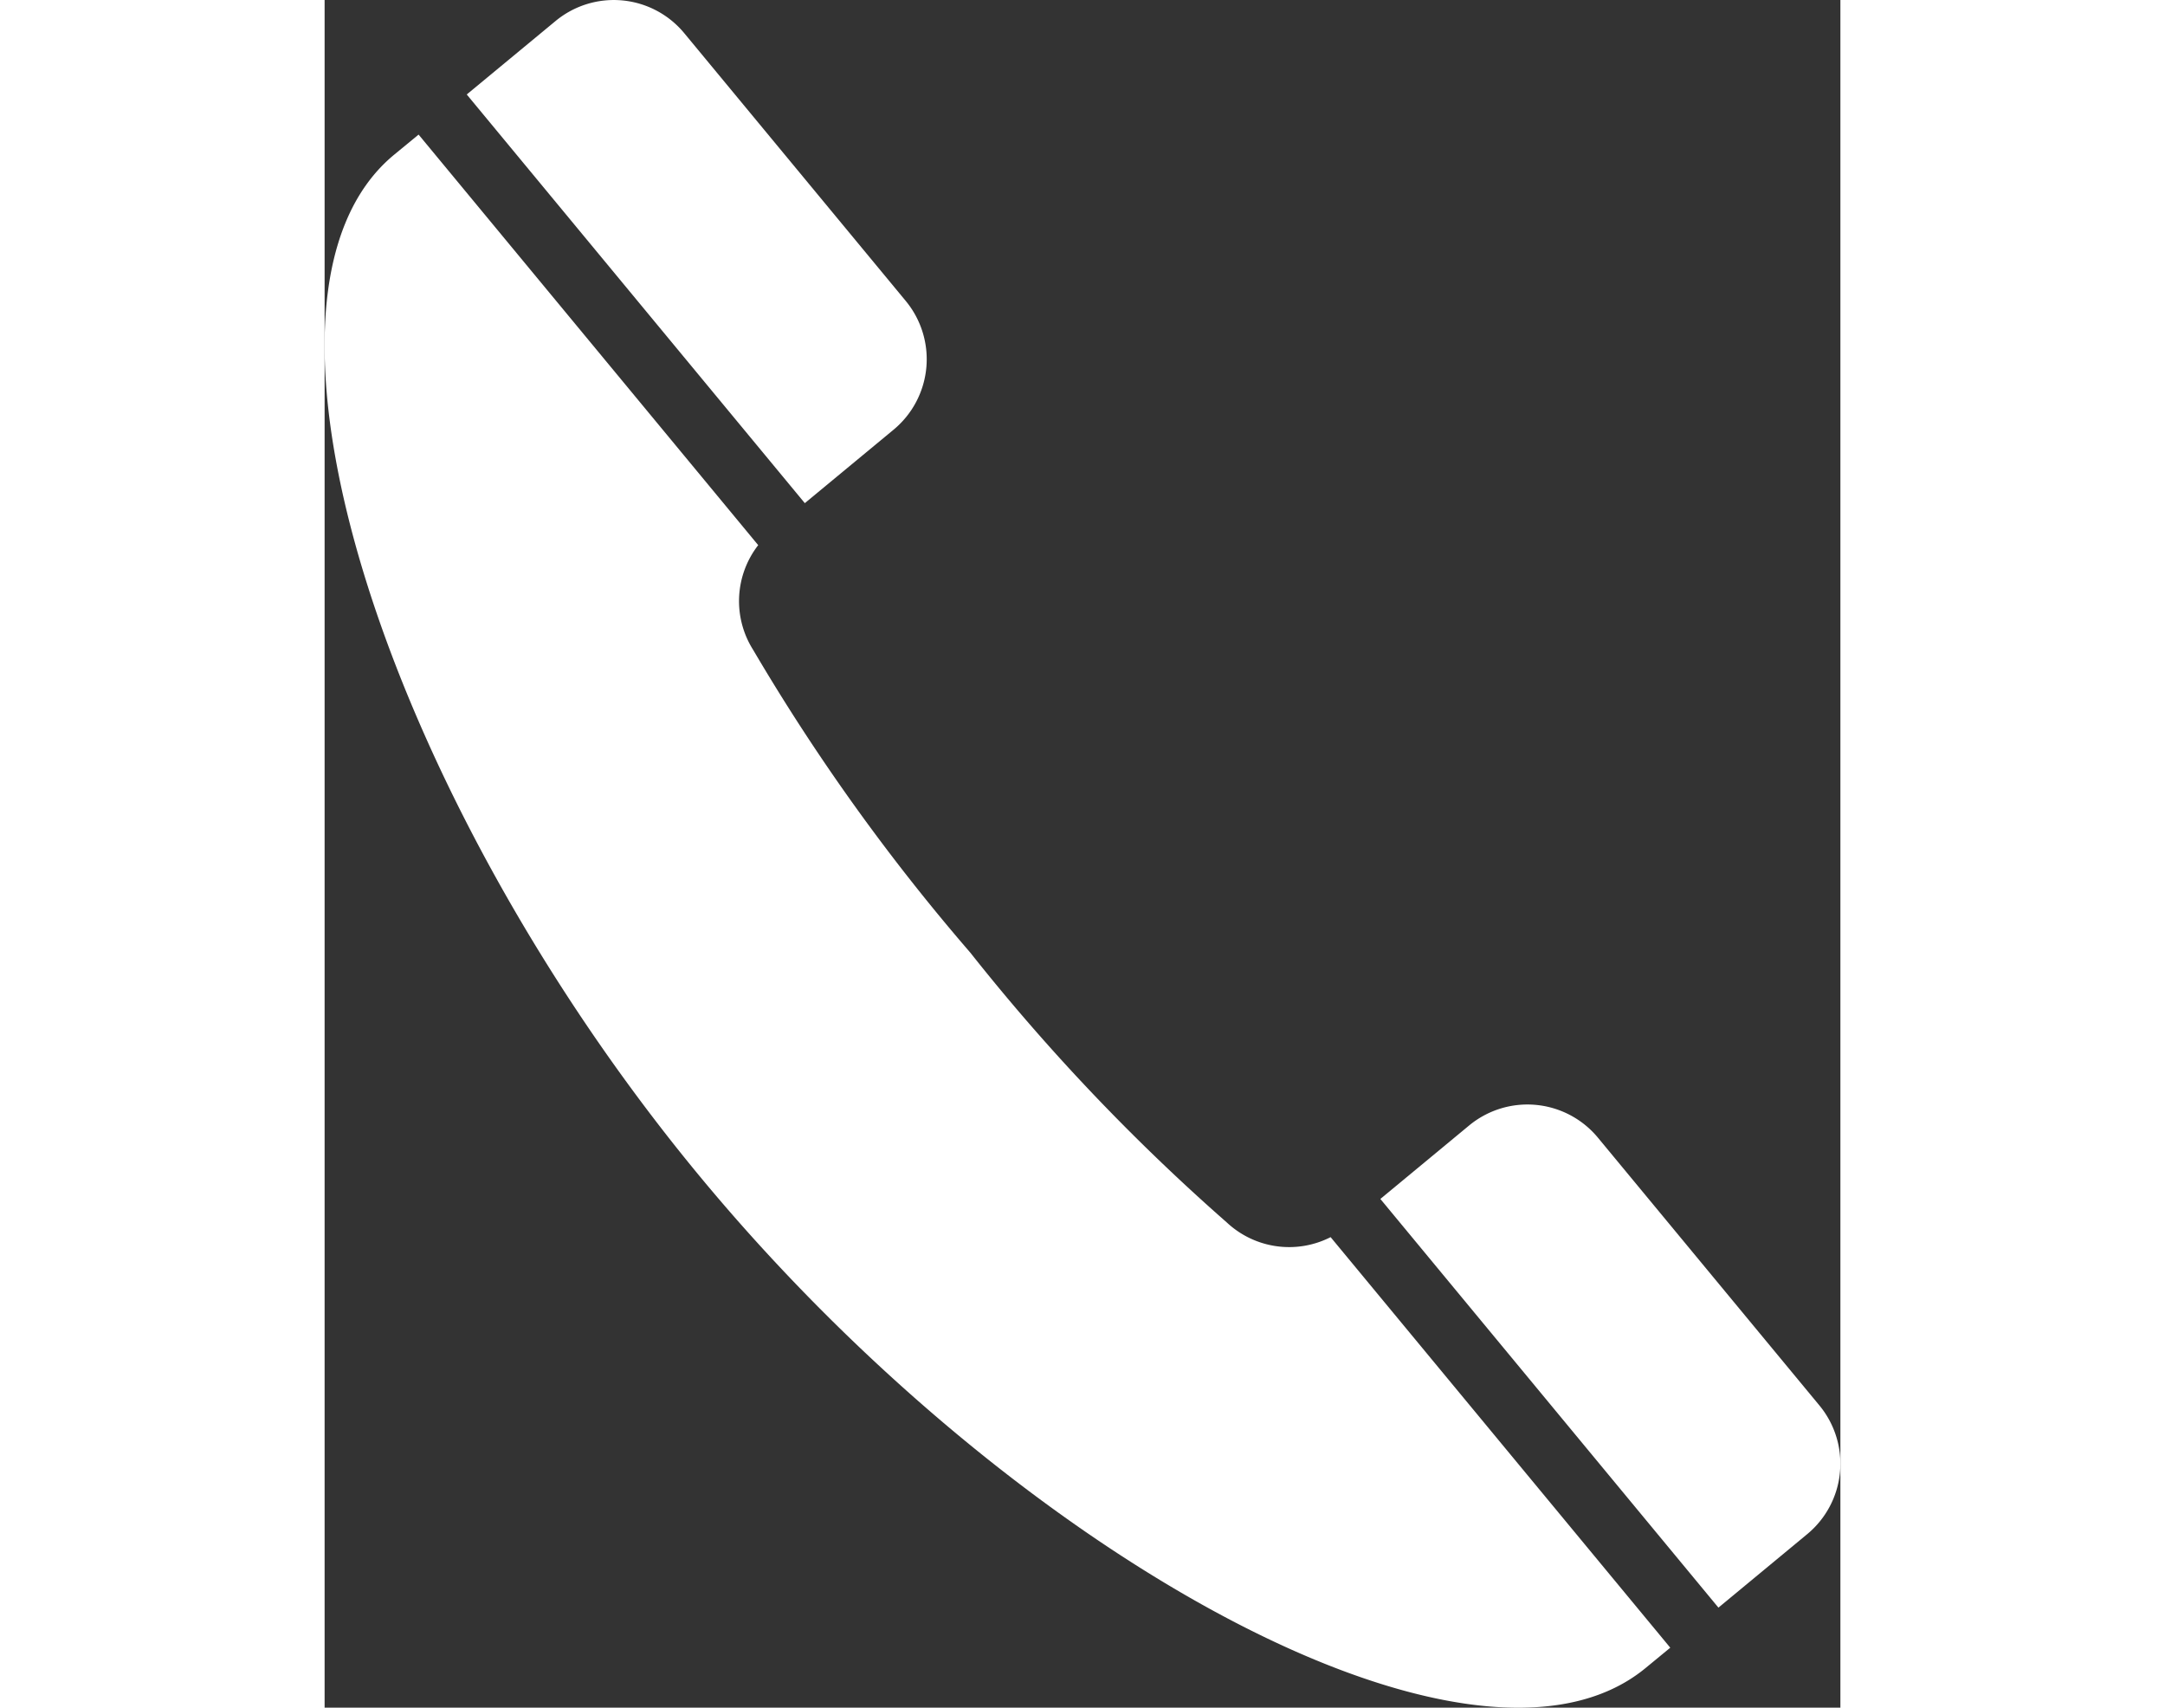 <svg xmlns="http://www.w3.org/2000/svg" width="77.285" height="60.95" viewBox="0 0 45.012 50.702">
  <rect x="0" y="0" width="45.012" height="50.702" fill="#333333" stroke="none"/>
  <defs>
    <style>
      .cls-1 {
        fill: #fff;
      }
    </style>
  </defs>
  <g id="グループ化_73297" data-name="グループ化 73297" transform="translate(422.109 -2171.157)">
    <path id="パス_60420" data-name="パス 60420" class="cls-1" d="M-415.251,2171.781l-2.637,2.181,10.039,12.134,2.636-2.181a2.716,2.716,0,0,0,.361-3.823l-6.577-7.95A2.714,2.714,0,0,0-415.251,2171.781Z"/>
    <path id="パス_60421" data-name="パス 60421" class="cls-1" d="M-410.972,2206.079c9.361,11.314,23.012,18.8,28.094,14.6l.729-.6-10.086-12.19a2.71,2.71,0,0,1-3.081-.434,61.166,61.166,0,0,1-7.621-8.016,61.111,61.111,0,0,1-6.447-8.988,2.709,2.709,0,0,1,.151-3.108l-10.085-12.19-.729.6C-425.129,2179.953-420.332,2194.765-410.972,2206.079Z"/>
    <path id="パス_60422" data-name="パス 60422" class="cls-1" d="M-388.121,2204.573l-2.637,2.182,10.039,12.134,2.637-2.182a2.714,2.714,0,0,0,.361-3.822l-6.577-7.95A2.717,2.717,0,0,0-388.121,2204.573Z"/>
  </g>
</svg>
